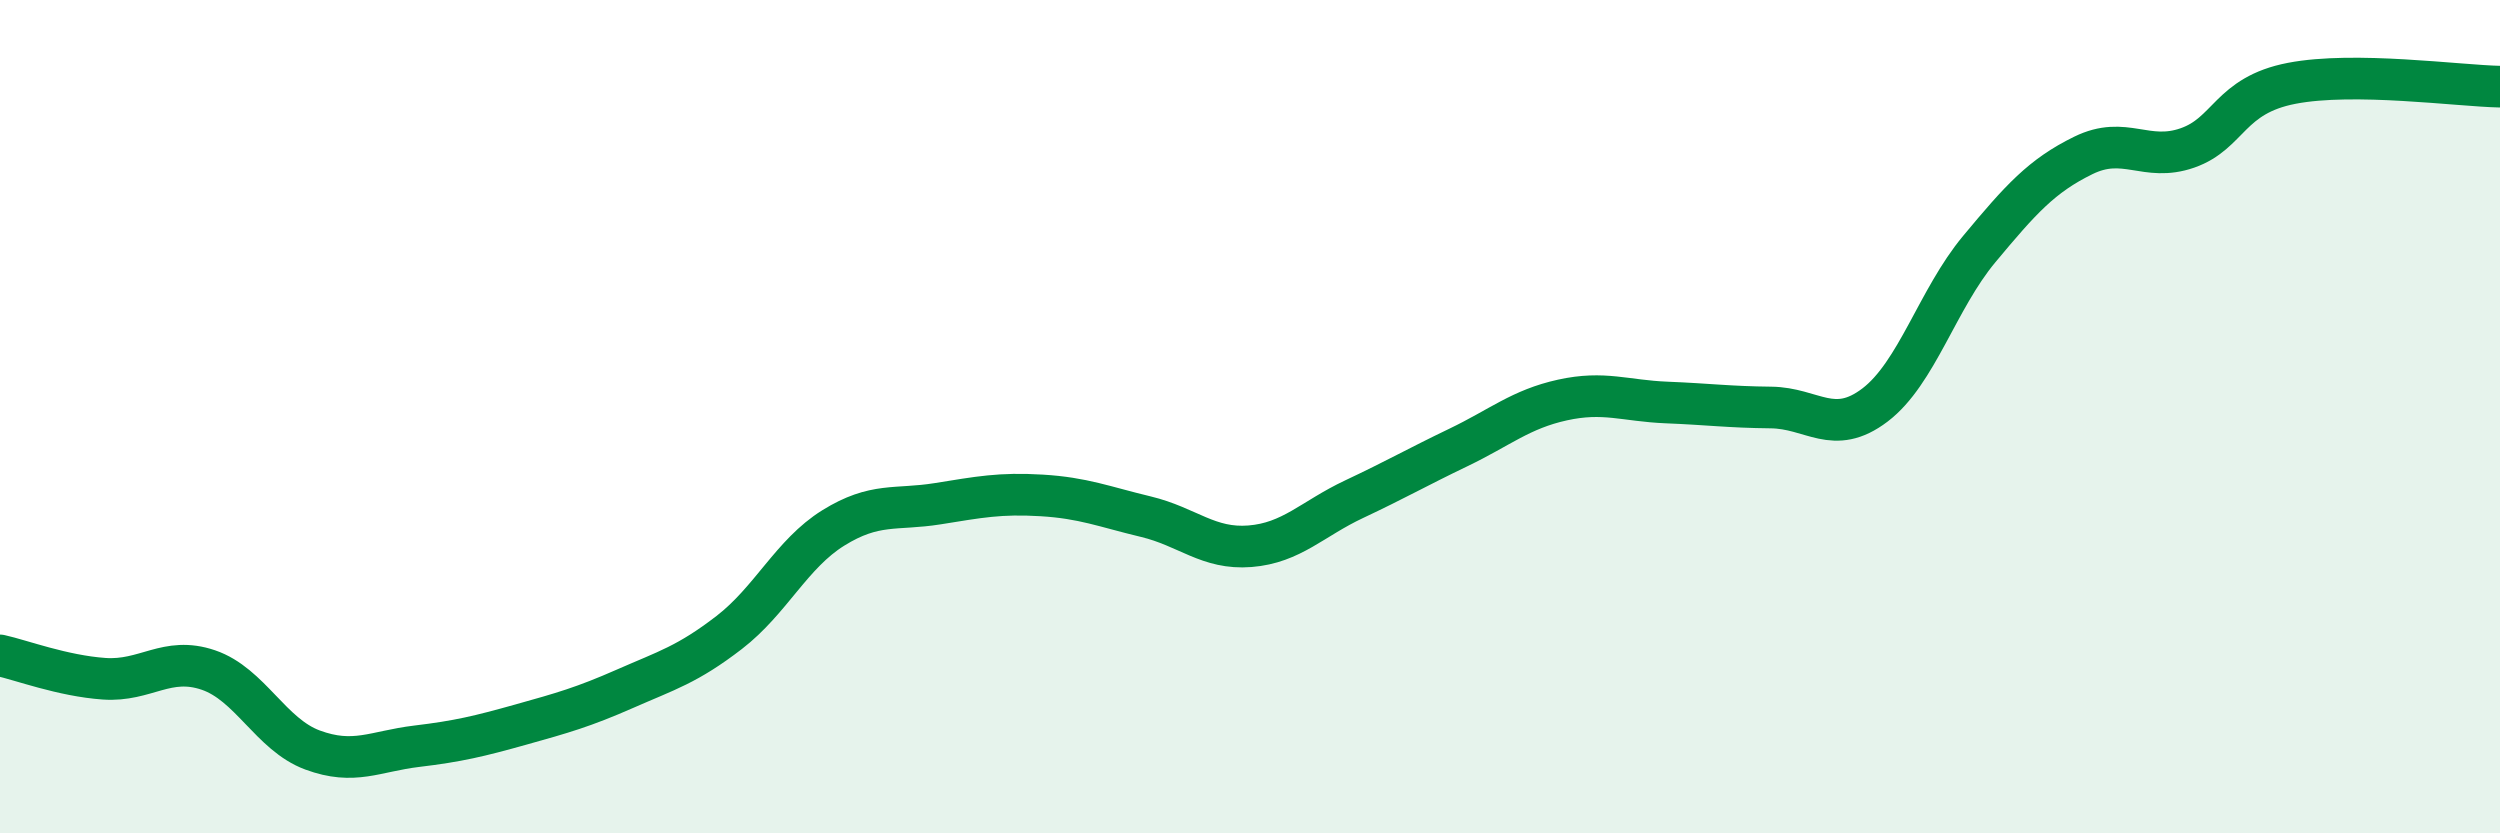 
    <svg width="60" height="20" viewBox="0 0 60 20" xmlns="http://www.w3.org/2000/svg">
      <path
        d="M 0,15.73 C 0.5,15.84 1.5,16.22 2.5,16.29 C 3.5,16.36 4,15.74 5,16.08 C 6,16.42 6.5,17.63 7.5,18 C 8.5,18.37 9,18.03 10,17.91 C 11,17.79 11.5,17.67 12.5,17.39 C 13.5,17.11 14,16.97 15,16.53 C 16,16.09 16.5,15.95 17.5,15.18 C 18.5,14.41 19,13.29 20,12.67 C 21,12.05 21.5,12.25 22.5,12.09 C 23.5,11.93 24,11.83 25,11.89 C 26,11.95 26.5,12.16 27.5,12.4 C 28.5,12.64 29,13.19 30,13.11 C 31,13.03 31.5,12.45 32.5,11.98 C 33.5,11.51 34,11.22 35,10.74 C 36,10.26 36.5,9.82 37.5,9.6 C 38.5,9.38 39,9.62 40,9.66 C 41,9.7 41.5,9.77 42.5,9.78 C 43.5,9.79 44,10.48 45,9.72 C 46,8.96 46.5,7.18 47.5,5.98 C 48.5,4.78 49,4.22 50,3.73 C 51,3.24 51.5,3.9 52.5,3.55 C 53.5,3.2 53.5,2.29 55,2 C 56.5,1.71 59,2.06 60,2.08L60 20L0 20Z"
        fill="#008740"
        opacity="0.1"
        stroke-linecap="round"
        stroke-linejoin="round"
      />
      <path
        d="M 0,15.73 C 0.5,15.84 1.5,16.22 2.5,16.29 C 3.5,16.36 4,15.74 5,16.08 C 6,16.42 6.5,17.63 7.5,18 C 8.5,18.37 9,18.03 10,17.91 C 11,17.79 11.5,17.67 12.5,17.39 C 13.5,17.11 14,16.97 15,16.53 C 16,16.09 16.5,15.95 17.5,15.18 C 18.5,14.41 19,13.29 20,12.67 C 21,12.05 21.5,12.25 22.5,12.09 C 23.5,11.93 24,11.83 25,11.89 C 26,11.95 26.5,12.16 27.5,12.4 C 28.5,12.64 29,13.19 30,13.11 C 31,13.03 31.5,12.45 32.5,11.98 C 33.5,11.51 34,11.22 35,10.74 C 36,10.26 36.5,9.82 37.5,9.6 C 38.5,9.38 39,9.62 40,9.66 C 41,9.7 41.5,9.77 42.5,9.78 C 43.5,9.79 44,10.48 45,9.72 C 46,8.96 46.5,7.18 47.5,5.98 C 48.5,4.78 49,4.22 50,3.73 C 51,3.24 51.5,3.9 52.5,3.55 C 53.5,3.2 53.5,2.29 55,2 C 56.5,1.71 59,2.06 60,2.08"
        stroke="#008740"
        stroke-width="1"
        fill="none"
        stroke-linecap="round"
        stroke-linejoin="round"
      />
    </svg>
  